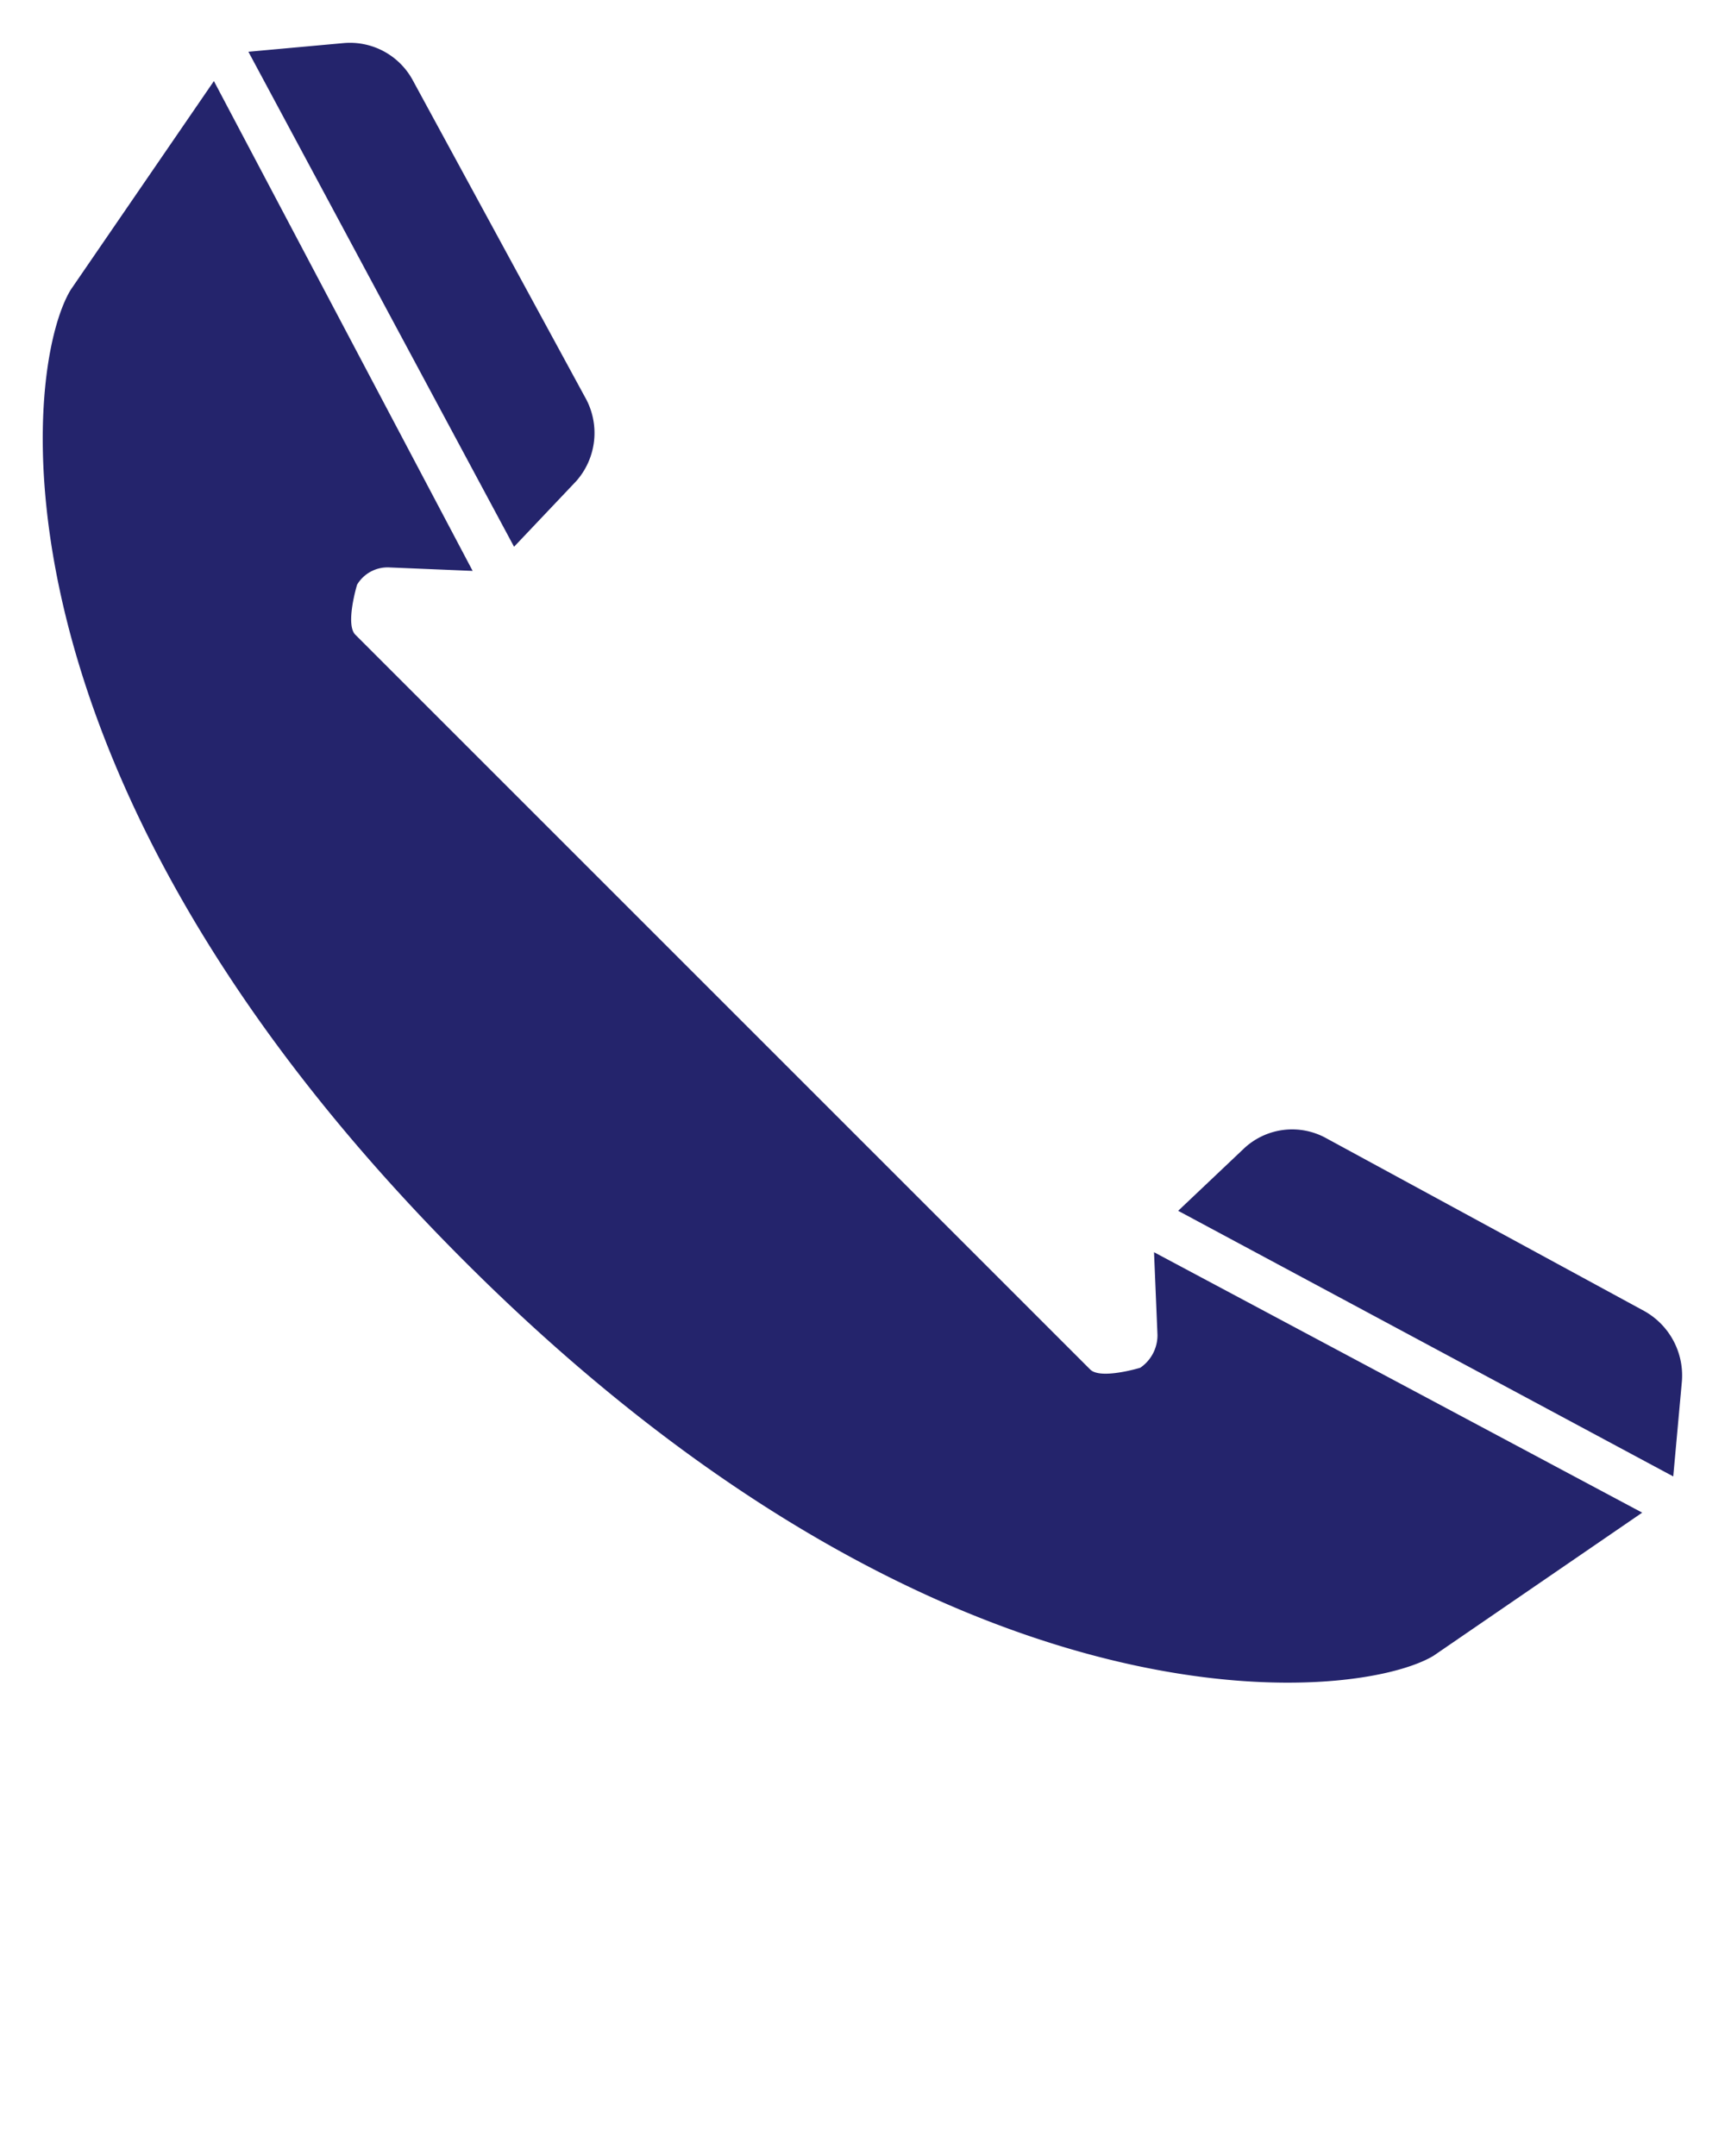 <svg id="Layer_1" data-name="Layer 1" xmlns="http://www.w3.org/2000/svg" viewBox="0 0 100 125"><defs><style>.cls-1{fill:#24246c;}</style></defs><title>Artboard 1</title><path class="cls-1" d="M33.4,27.9l-3.6,3.8L14.4,3l5.5-.5a4.14,4.14,0,0,1,4,2.1L33.9,23A4.21,4.21,0,0,1,33.4,27.9ZM95.3,76,76.9,66a4.08,4.08,0,0,0-4.8.6l-3.8,3.6L97,85.6l.5-5.5A4.28,4.28,0,0,0,95.3,76ZM66.9,72.6l.2,4.8a2.28,2.28,0,0,1-1,1.9s-2.3.7-2.9.1L41.9,58.1,20.6,36.8c-.6-.6.1-2.9.1-2.9a2.06,2.06,0,0,1,1.9-1l4.8.2L12.4,4.7,4.1,16.8C1.3,21.4-1.2,45,26.9,73.1S78.6,98.7,83.1,96l12.1-8.3Z"/></svg>